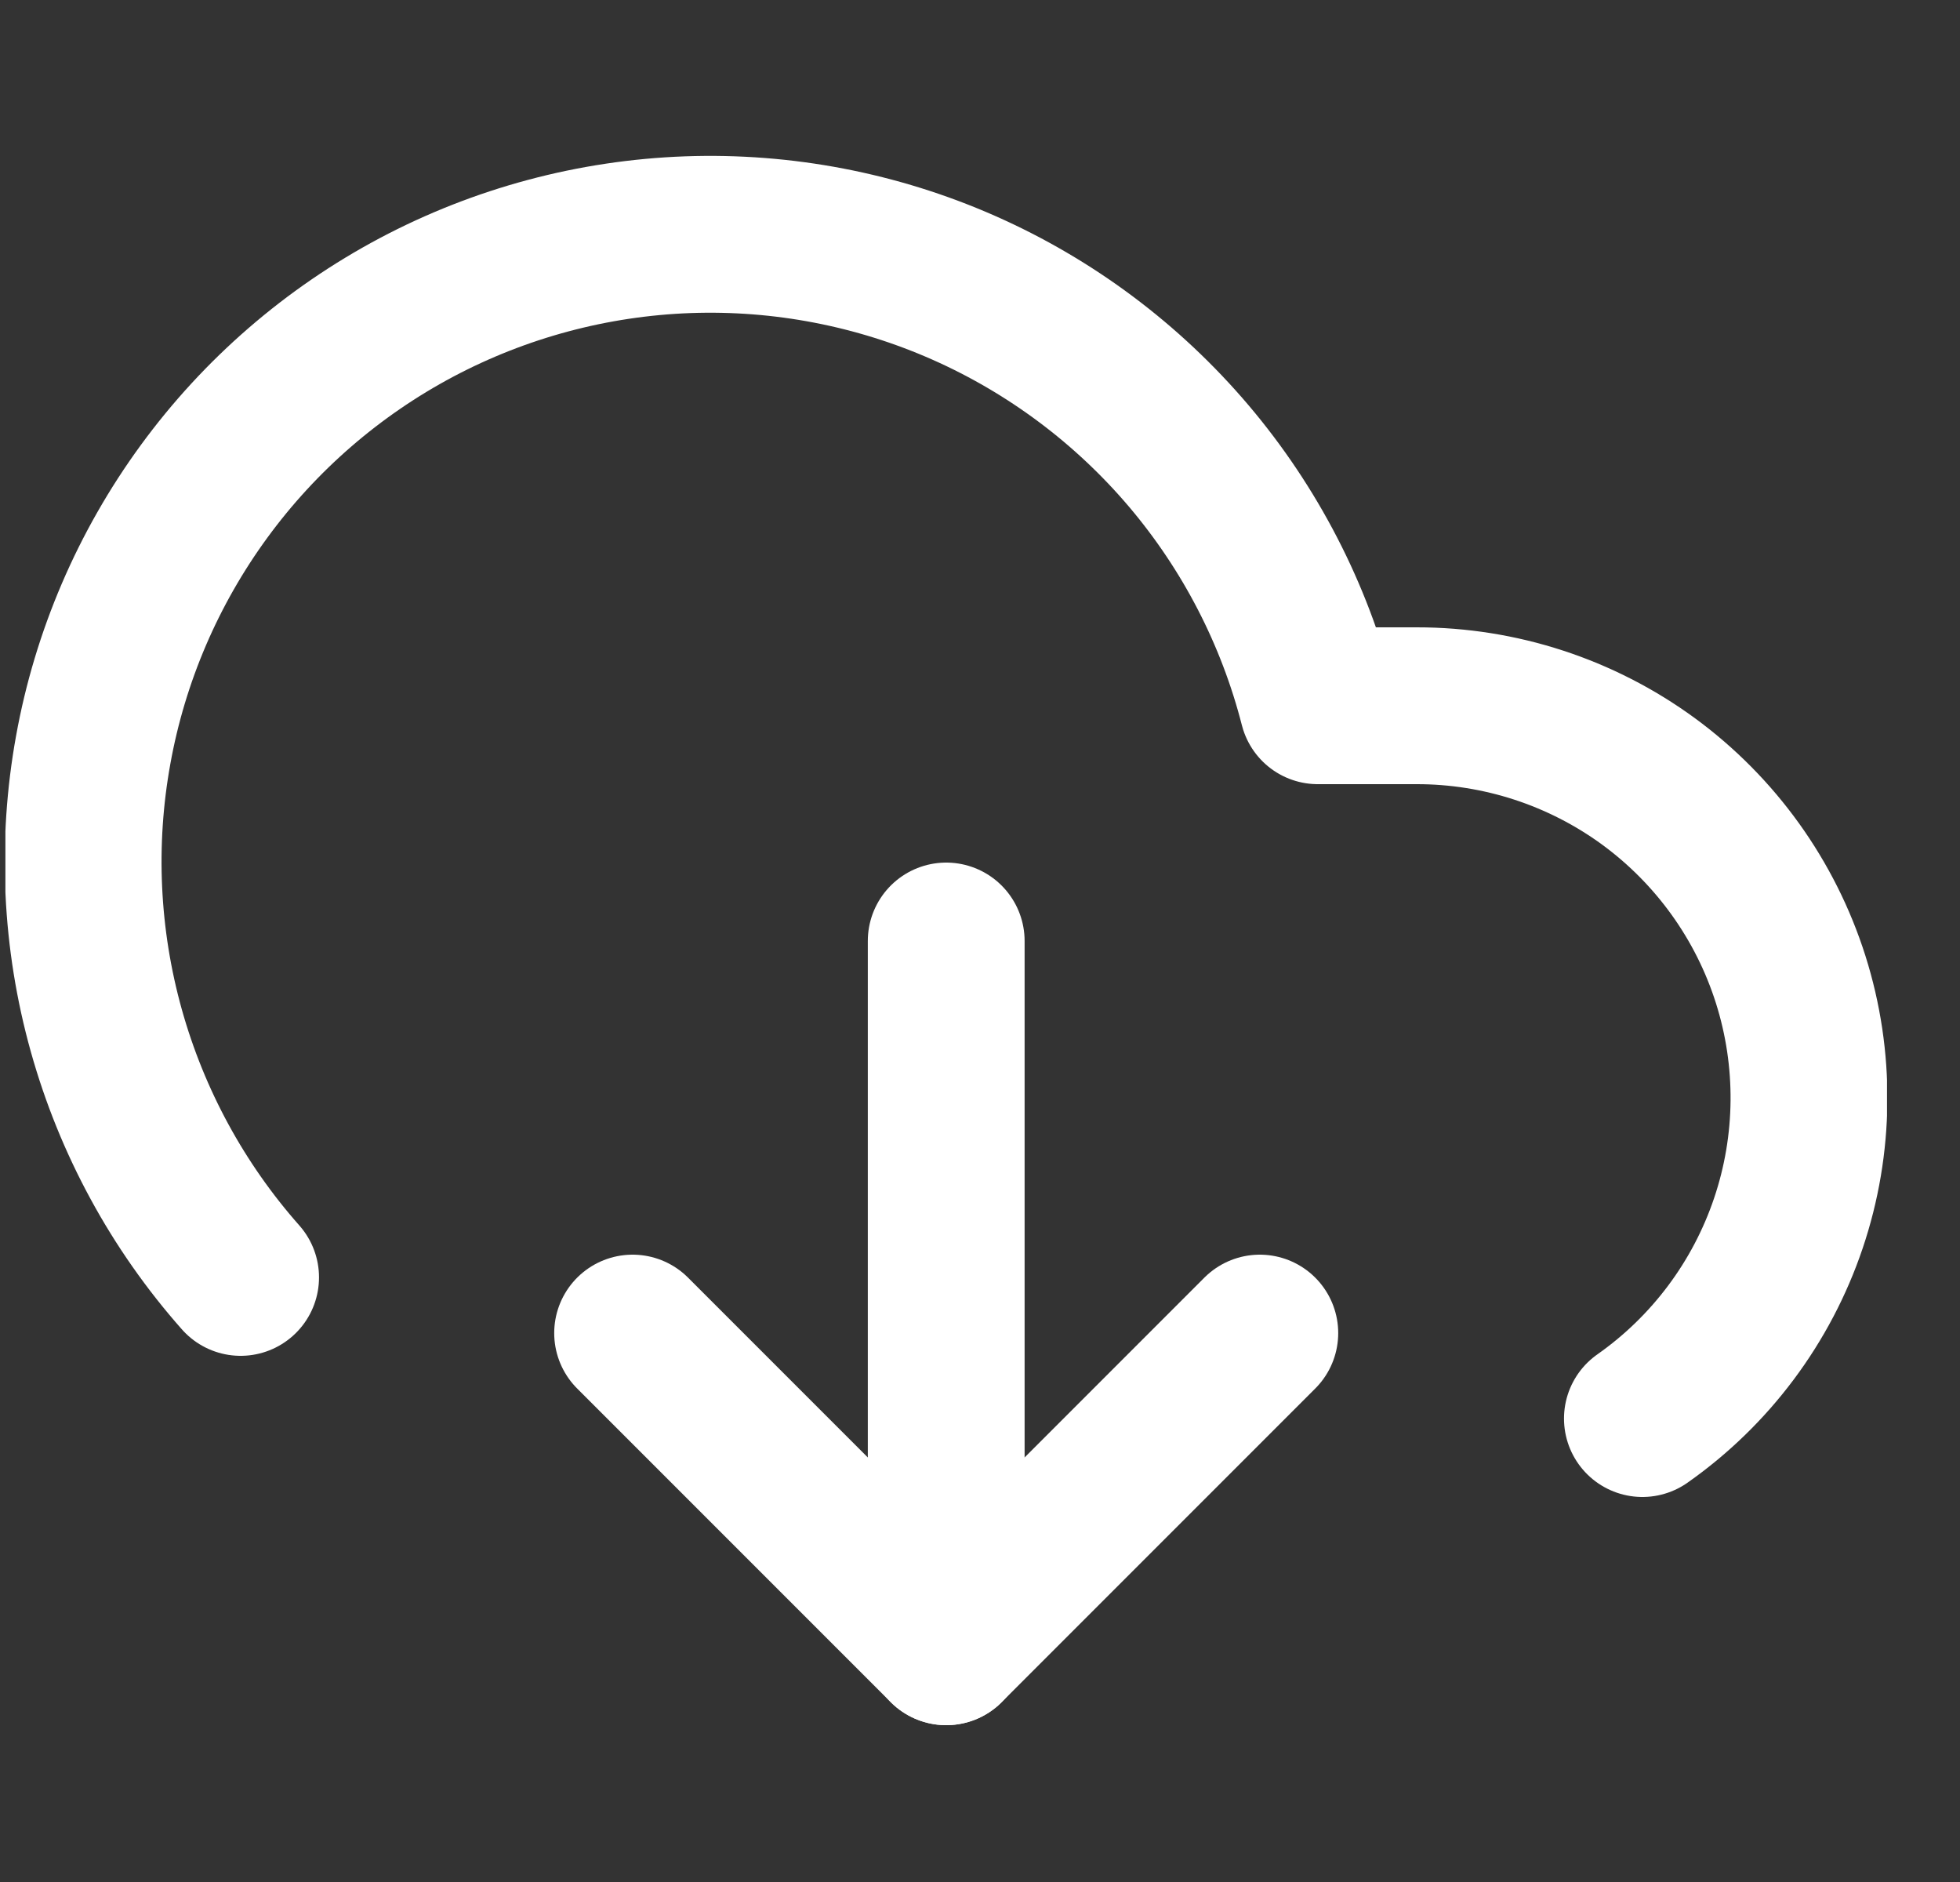 <?xml version="1.0" encoding="UTF-8"?> <svg xmlns="http://www.w3.org/2000/svg" width="25" height="24" viewBox="0 0 25 24" fill="none"><rect x="0" y="0" width="25" height="24" fill="#333333" stroke="none"/><g clip-path="url(#clip0_1_607)"><path d="M8.069 17L12.069 21L16.069 17" stroke="white" stroke-width="2" stroke-linecap="round" stroke-linejoin="round"></path><path d="M12.069 12V21" stroke="white" stroke-width="2" stroke-linecap="round" stroke-linejoin="round"></path><path d="M20.949 18.09C21.819 17.479 22.471 16.606 22.811 15.599C23.151 14.592 23.161 13.503 22.84 12.49C22.519 11.477 21.883 10.592 21.026 9.964C20.168 9.337 19.132 8.999 18.069 9H16.809C16.509 7.828 15.946 6.739 15.164 5.816C14.381 4.893 13.399 4.159 12.293 3.67C11.186 3.181 9.982 2.95 8.773 2.993C7.564 3.037 6.38 3.354 5.311 3.921C4.242 4.489 3.316 5.291 2.602 6.268C1.888 7.245 1.404 8.371 1.189 9.562C0.973 10.752 1.03 11.976 1.356 13.142C1.682 14.307 2.267 15.384 3.069 16.29" stroke="white" stroke-width="2" stroke-linecap="round" stroke-linejoin="round"></path></g><defs><clipPath id="clip0_1_607"><rect width="24" height="24" fill="white" transform="translate(0.069)"></rect></clipPath></defs></svg> 